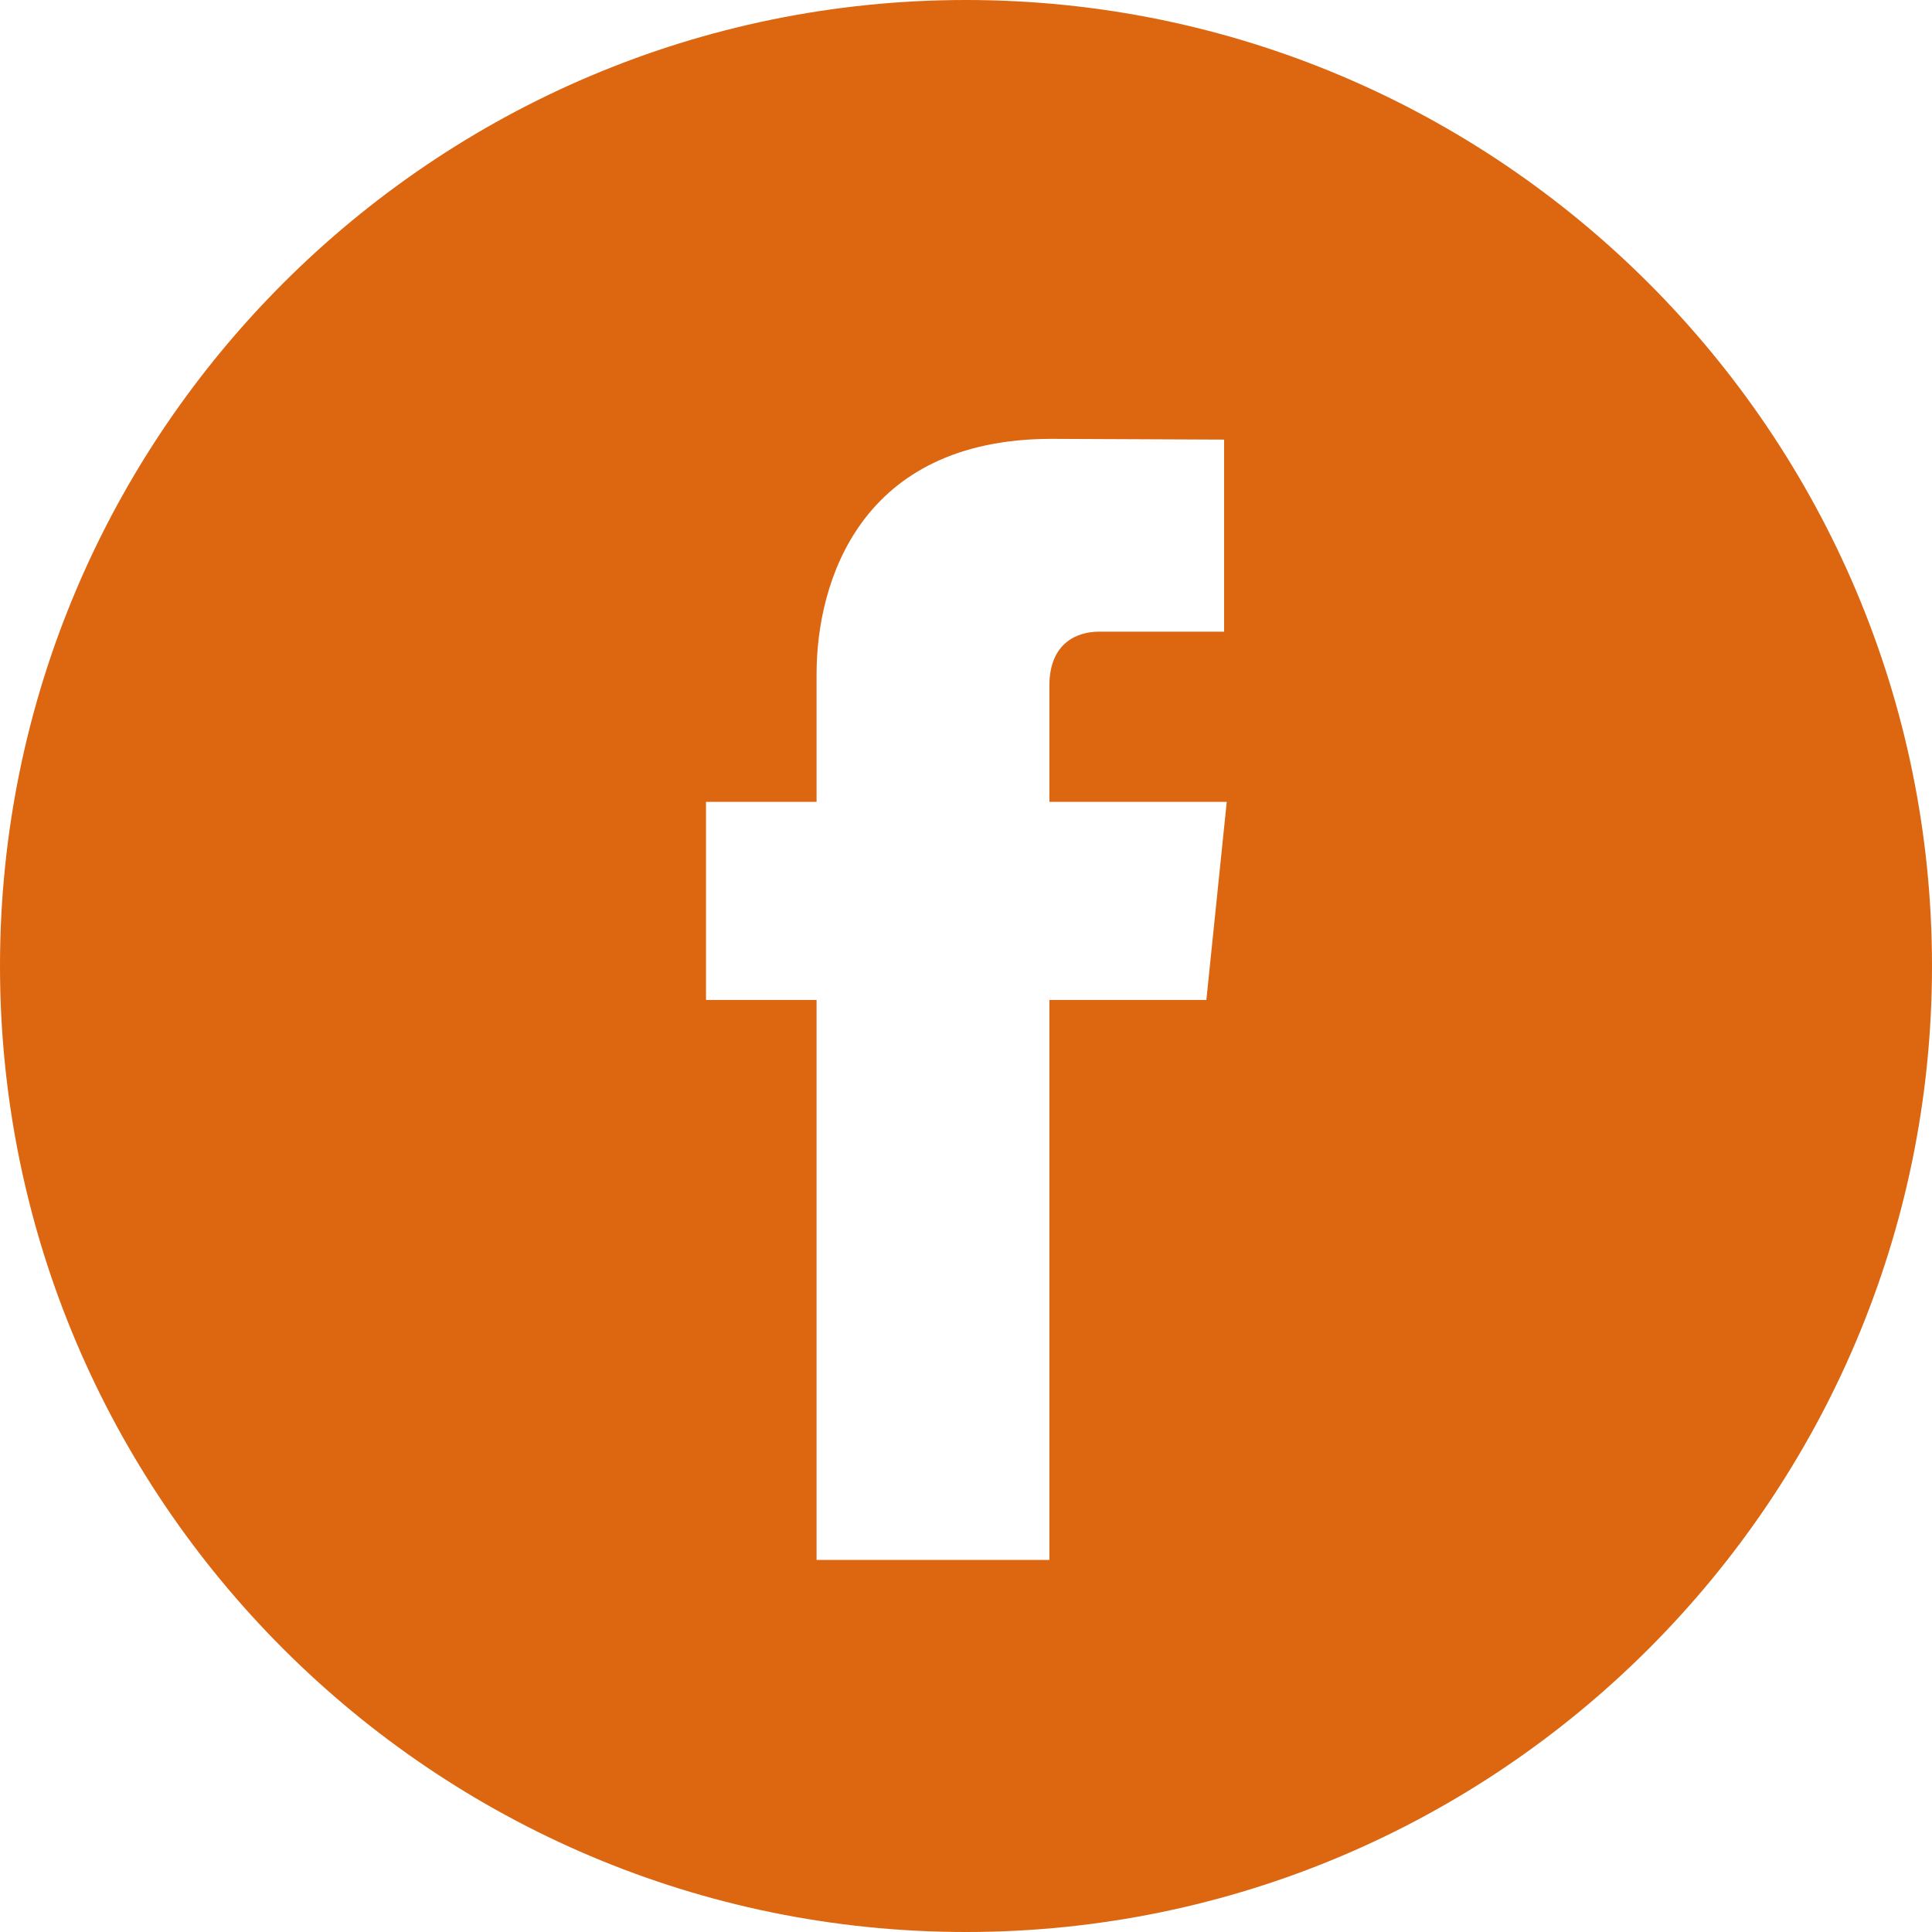 <?xml version="1.0" encoding="UTF-8"?>
<svg id="Capa_1" data-name="Capa 1" xmlns="http://www.w3.org/2000/svg" version="1.1" viewBox="0 0 512 512">
  <defs>
    <style>
      .cls-1 {
        fill: #d61;
        stroke-width: 0px;
      }
    </style>
  </defs>
  <path class="cls-1" d="M256,0C114.8,0,0,114.8,0,256s114.8,256,256,256,256-114.9,256-256S397.2,0,256,0ZM319.7,265h-41.6v148.4h-61.7v-148.4h-29.3v-52.5h29.3v-33.9c0-24.3,11.5-62.3,62.3-62.3l45.7.2v50.9h-33.2c-5.4,0-13.1,2.7-13.1,14.3v30.8h47l-5.4,52.5Z"/>
</svg>